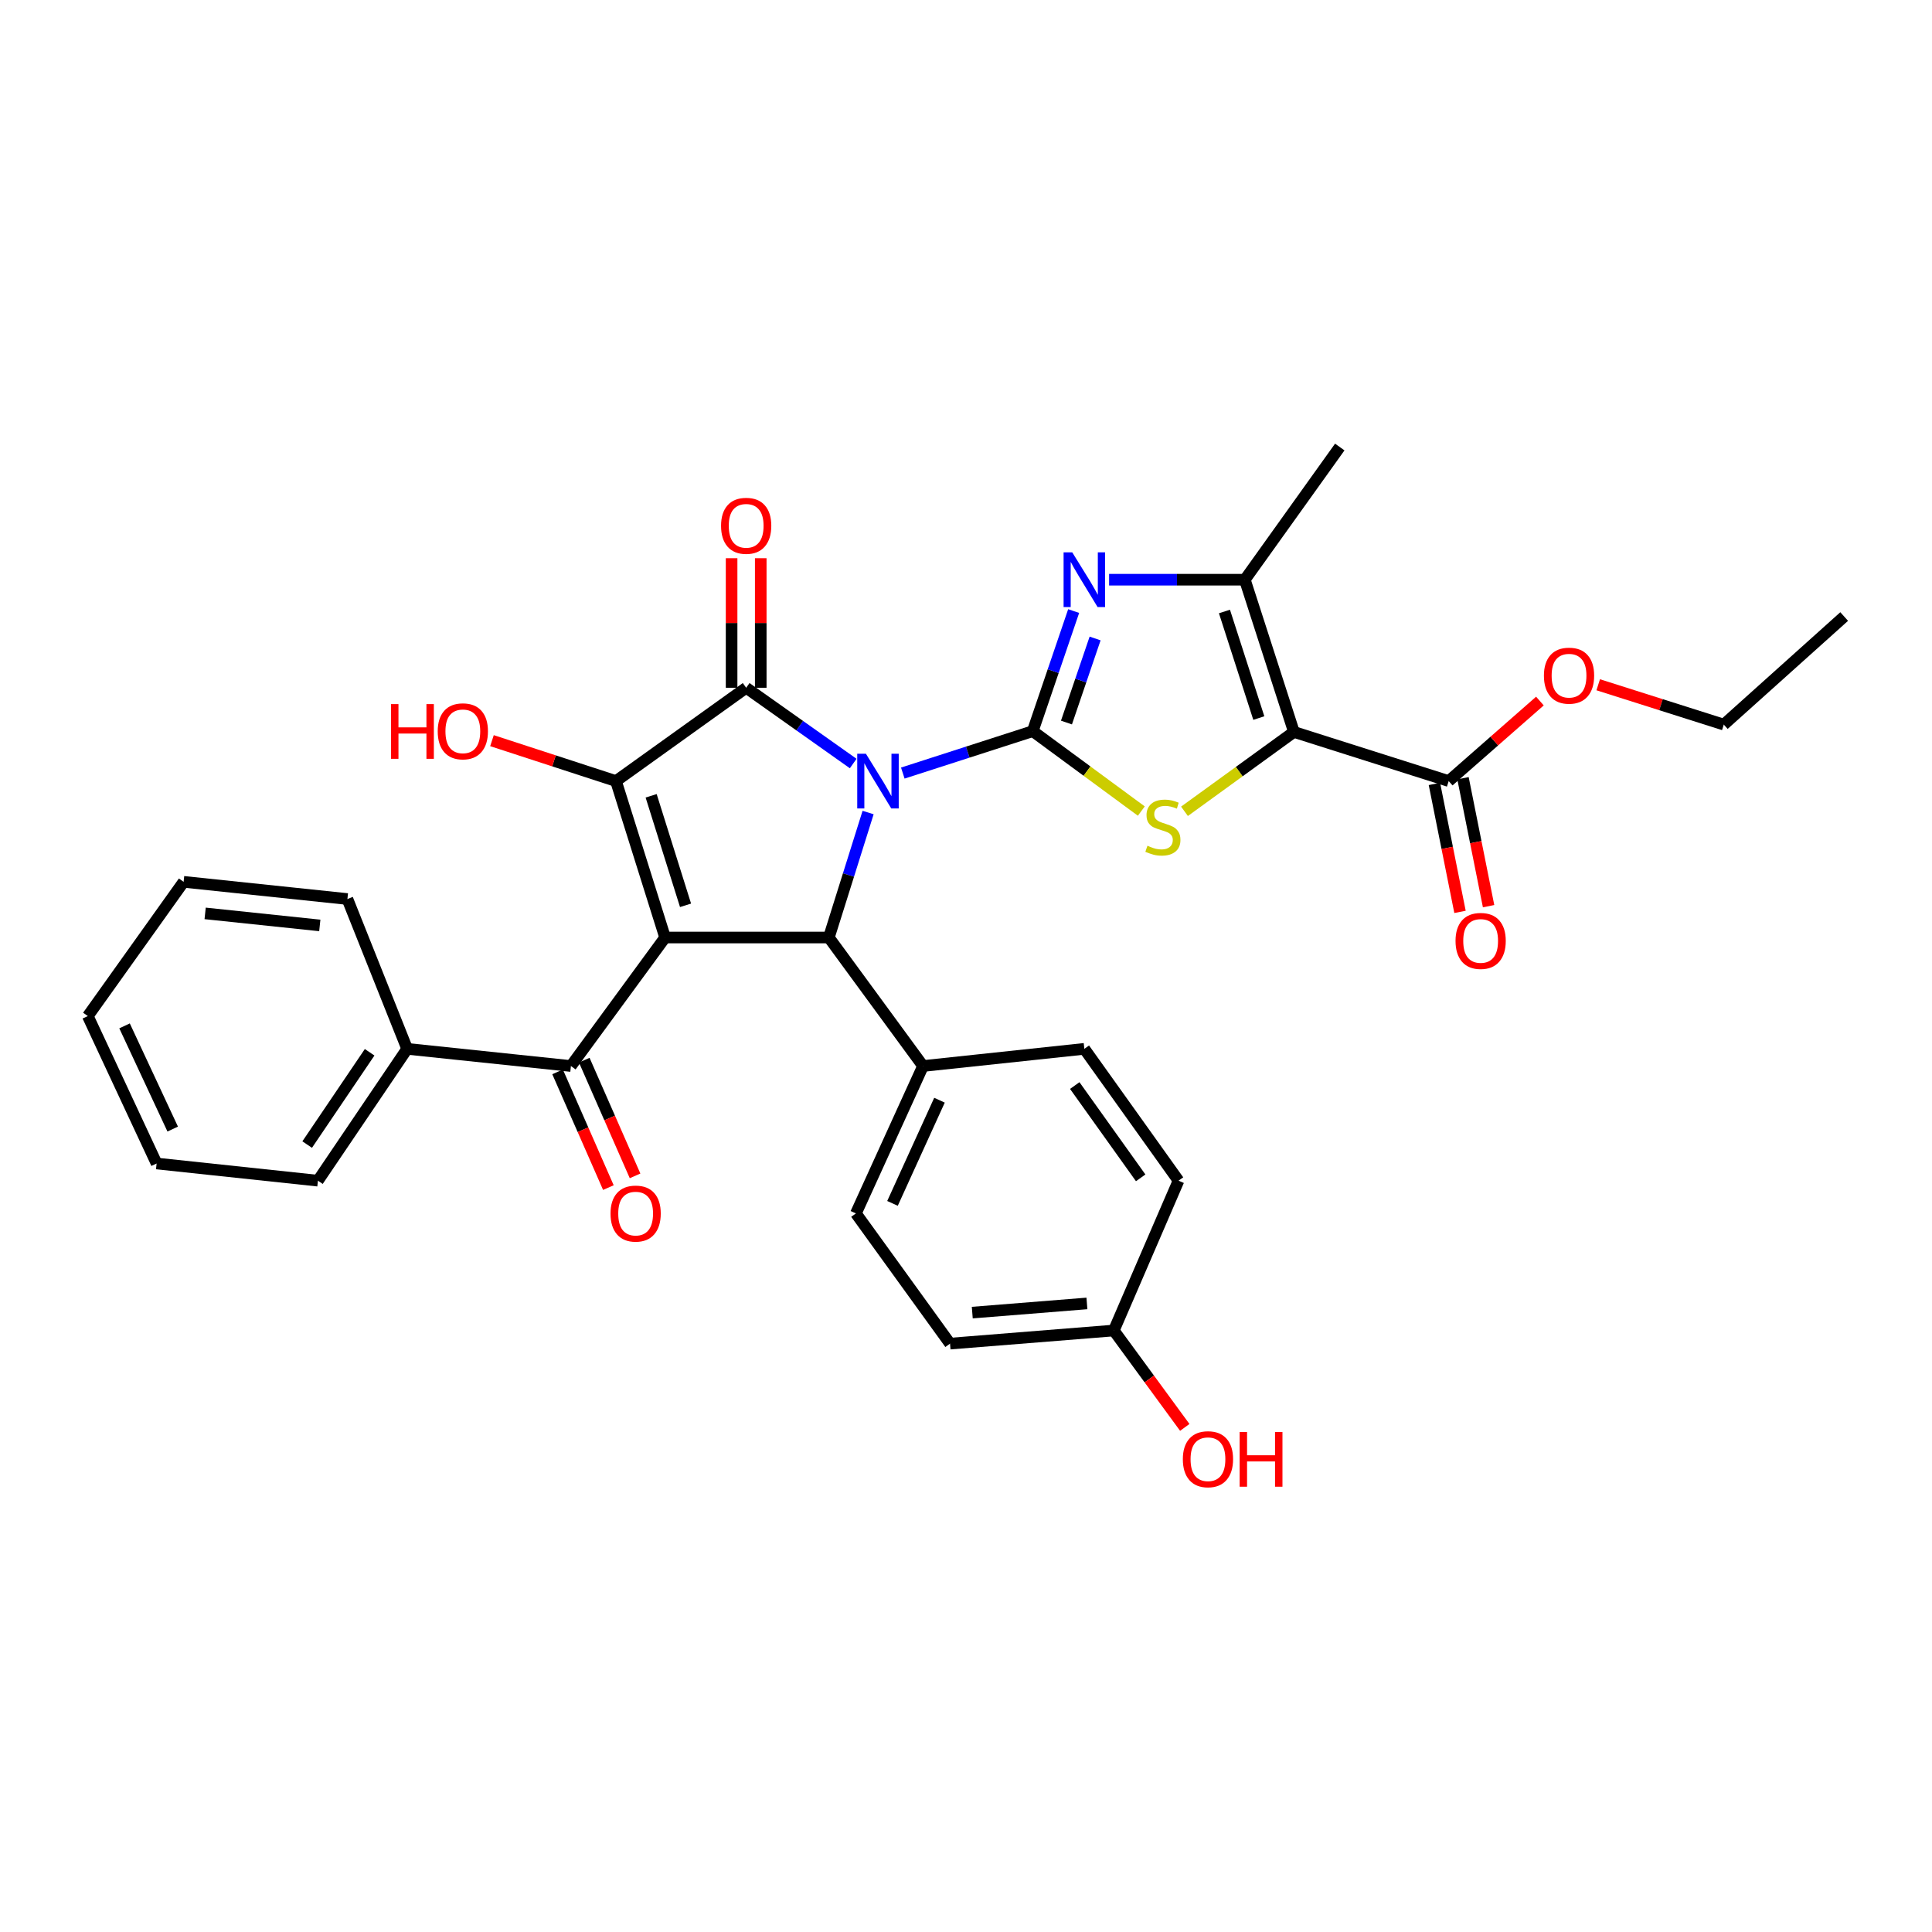 <?xml version='1.0' encoding='iso-8859-1'?>
<svg version='1.1' baseProfile='full'
              xmlns='http://www.w3.org/2000/svg'
                      xmlns:rdkit='http://www.rdkit.org/xml'
                      xmlns:xlink='http://www.w3.org/1999/xlink'
                  xml:space='preserve'
width='1000px' height='1000px' viewBox='0 0 1000 1000'>
<!-- END OF HEADER -->
<rect style='opacity:1.0;fill:#FFFFFF;stroke:none' width='1000' height='1000' x='0' y='0'> </rect>
<path class='bond-0' d='M 467.288,400.14 L 500.916,389.293' style='fill:none;fill-rule:evenodd;stroke:#0000FF;stroke-width:6px;stroke-linecap:butt;stroke-linejoin:miter;stroke-opacity:1' />
<path class='bond-0' d='M 500.916,389.293 L 534.544,378.446' style='fill:none;fill-rule:evenodd;stroke:#000000;stroke-width:6px;stroke-linecap:butt;stroke-linejoin:miter;stroke-opacity:1' />
<path class='bond-2' d='M 441.614,395.2 L 413.917,375.593' style='fill:none;fill-rule:evenodd;stroke:#0000FF;stroke-width:6px;stroke-linecap:butt;stroke-linejoin:miter;stroke-opacity:1' />
<path class='bond-2' d='M 413.917,375.593 L 386.219,355.986' style='fill:none;fill-rule:evenodd;stroke:#000000;stroke-width:6px;stroke-linecap:butt;stroke-linejoin:miter;stroke-opacity:1' />
<path class='bond-5' d='M 449.33,420.564 L 439.17,452.909' style='fill:none;fill-rule:evenodd;stroke:#0000FF;stroke-width:6px;stroke-linecap:butt;stroke-linejoin:miter;stroke-opacity:1' />
<path class='bond-5' d='M 439.17,452.909 L 429.009,485.254' style='fill:none;fill-rule:evenodd;stroke:#000000;stroke-width:6px;stroke-linecap:butt;stroke-linejoin:miter;stroke-opacity:1' />
<path class='bond-6' d='M 534.544,378.446 L 562.644,399.128' style='fill:none;fill-rule:evenodd;stroke:#000000;stroke-width:6px;stroke-linecap:butt;stroke-linejoin:miter;stroke-opacity:1' />
<path class='bond-6' d='M 562.644,399.128 L 590.743,419.81' style='fill:none;fill-rule:evenodd;stroke:#CCCC00;stroke-width:6px;stroke-linecap:butt;stroke-linejoin:miter;stroke-opacity:1' />
<path class='bond-7' d='M 534.544,378.446 L 545.133,347.366' style='fill:none;fill-rule:evenodd;stroke:#000000;stroke-width:6px;stroke-linecap:butt;stroke-linejoin:miter;stroke-opacity:1' />
<path class='bond-7' d='M 545.133,347.366 L 555.723,316.286' style='fill:none;fill-rule:evenodd;stroke:#0000FF;stroke-width:6px;stroke-linecap:butt;stroke-linejoin:miter;stroke-opacity:1' />
<path class='bond-7' d='M 552,373.987 L 559.412,352.231' style='fill:none;fill-rule:evenodd;stroke:#000000;stroke-width:6px;stroke-linecap:butt;stroke-linejoin:miter;stroke-opacity:1' />
<path class='bond-7' d='M 559.412,352.231 L 566.825,330.475' style='fill:none;fill-rule:evenodd;stroke:#0000FF;stroke-width:6px;stroke-linecap:butt;stroke-linejoin:miter;stroke-opacity:1' />
<path class='bond-1' d='M 344.258,485.254 L 429.009,485.254' style='fill:none;fill-rule:evenodd;stroke:#000000;stroke-width:6px;stroke-linecap:butt;stroke-linejoin:miter;stroke-opacity:1' />
<path class='bond-9' d='M 344.258,485.254 L 295.509,551.769' style='fill:none;fill-rule:evenodd;stroke:#000000;stroke-width:6px;stroke-linecap:butt;stroke-linejoin:miter;stroke-opacity:1' />
<path class='bond-32' d='M 344.258,485.254 L 318.824,404.282' style='fill:none;fill-rule:evenodd;stroke:#000000;stroke-width:6px;stroke-linecap:butt;stroke-linejoin:miter;stroke-opacity:1' />
<path class='bond-32' d='M 354.835,468.588 L 337.03,411.908' style='fill:none;fill-rule:evenodd;stroke:#000000;stroke-width:6px;stroke-linecap:butt;stroke-linejoin:miter;stroke-opacity:1' />
<path class='bond-3' d='M 386.219,355.986 L 318.824,404.282' style='fill:none;fill-rule:evenodd;stroke:#000000;stroke-width:6px;stroke-linecap:butt;stroke-linejoin:miter;stroke-opacity:1' />
<path class='bond-12' d='M 393.761,355.986 L 393.761,322.459' style='fill:none;fill-rule:evenodd;stroke:#000000;stroke-width:6px;stroke-linecap:butt;stroke-linejoin:miter;stroke-opacity:1' />
<path class='bond-12' d='M 393.761,322.459 L 393.761,288.931' style='fill:none;fill-rule:evenodd;stroke:#FF0000;stroke-width:6px;stroke-linecap:butt;stroke-linejoin:miter;stroke-opacity:1' />
<path class='bond-12' d='M 378.677,355.986 L 378.677,322.459' style='fill:none;fill-rule:evenodd;stroke:#000000;stroke-width:6px;stroke-linecap:butt;stroke-linejoin:miter;stroke-opacity:1' />
<path class='bond-12' d='M 378.677,322.459 L 378.677,288.931' style='fill:none;fill-rule:evenodd;stroke:#FF0000;stroke-width:6px;stroke-linecap:butt;stroke-linejoin:miter;stroke-opacity:1' />
<path class='bond-16' d='M 318.824,404.282 L 286.735,393.823' style='fill:none;fill-rule:evenodd;stroke:#000000;stroke-width:6px;stroke-linecap:butt;stroke-linejoin:miter;stroke-opacity:1' />
<path class='bond-16' d='M 286.735,393.823 L 254.646,383.363' style='fill:none;fill-rule:evenodd;stroke:#FF0000;stroke-width:6px;stroke-linecap:butt;stroke-linejoin:miter;stroke-opacity:1' />
<path class='bond-4' d='M 669.729,378.856 L 641.409,399.393' style='fill:none;fill-rule:evenodd;stroke:#000000;stroke-width:6px;stroke-linecap:butt;stroke-linejoin:miter;stroke-opacity:1' />
<path class='bond-4' d='M 641.409,399.393 L 613.088,419.93' style='fill:none;fill-rule:evenodd;stroke:#CCCC00;stroke-width:6px;stroke-linecap:butt;stroke-linejoin:miter;stroke-opacity:1' />
<path class='bond-10' d='M 669.729,378.856 L 749.845,404.282' style='fill:none;fill-rule:evenodd;stroke:#000000;stroke-width:6px;stroke-linecap:butt;stroke-linejoin:miter;stroke-opacity:1' />
<path class='bond-33' d='M 669.729,378.856 L 644.319,300.055' style='fill:none;fill-rule:evenodd;stroke:#000000;stroke-width:6px;stroke-linecap:butt;stroke-linejoin:miter;stroke-opacity:1' />
<path class='bond-33' d='M 651.56,371.666 L 633.774,316.505' style='fill:none;fill-rule:evenodd;stroke:#000000;stroke-width:6px;stroke-linecap:butt;stroke-linejoin:miter;stroke-opacity:1' />
<path class='bond-11' d='M 429.009,485.254 L 477.758,551.769' style='fill:none;fill-rule:evenodd;stroke:#000000;stroke-width:6px;stroke-linecap:butt;stroke-linejoin:miter;stroke-opacity:1' />
<path class='bond-8' d='M 574.069,300.055 L 609.194,300.055' style='fill:none;fill-rule:evenodd;stroke:#0000FF;stroke-width:6px;stroke-linecap:butt;stroke-linejoin:miter;stroke-opacity:1' />
<path class='bond-8' d='M 609.194,300.055 L 644.319,300.055' style='fill:none;fill-rule:evenodd;stroke:#000000;stroke-width:6px;stroke-linecap:butt;stroke-linejoin:miter;stroke-opacity:1' />
<path class='bond-23' d='M 644.319,300.055 L 693.462,231.378' style='fill:none;fill-rule:evenodd;stroke:#000000;stroke-width:6px;stroke-linecap:butt;stroke-linejoin:miter;stroke-opacity:1' />
<path class='bond-13' d='M 288.603,554.801 L 301.751,584.748' style='fill:none;fill-rule:evenodd;stroke:#000000;stroke-width:6px;stroke-linecap:butt;stroke-linejoin:miter;stroke-opacity:1' />
<path class='bond-13' d='M 301.751,584.748 L 314.898,614.694' style='fill:none;fill-rule:evenodd;stroke:#FF0000;stroke-width:6px;stroke-linecap:butt;stroke-linejoin:miter;stroke-opacity:1' />
<path class='bond-13' d='M 302.416,548.737 L 315.563,578.684' style='fill:none;fill-rule:evenodd;stroke:#000000;stroke-width:6px;stroke-linecap:butt;stroke-linejoin:miter;stroke-opacity:1' />
<path class='bond-13' d='M 315.563,578.684 L 328.71,608.63' style='fill:none;fill-rule:evenodd;stroke:#FF0000;stroke-width:6px;stroke-linecap:butt;stroke-linejoin:miter;stroke-opacity:1' />
<path class='bond-14' d='M 295.509,551.769 L 210.742,542.878' style='fill:none;fill-rule:evenodd;stroke:#000000;stroke-width:6px;stroke-linecap:butt;stroke-linejoin:miter;stroke-opacity:1' />
<path class='bond-15' d='M 742.45,405.762 L 749.074,438.876' style='fill:none;fill-rule:evenodd;stroke:#000000;stroke-width:6px;stroke-linecap:butt;stroke-linejoin:miter;stroke-opacity:1' />
<path class='bond-15' d='M 749.074,438.876 L 755.698,471.991' style='fill:none;fill-rule:evenodd;stroke:#FF0000;stroke-width:6px;stroke-linecap:butt;stroke-linejoin:miter;stroke-opacity:1' />
<path class='bond-15' d='M 757.241,402.803 L 763.865,435.917' style='fill:none;fill-rule:evenodd;stroke:#000000;stroke-width:6px;stroke-linecap:butt;stroke-linejoin:miter;stroke-opacity:1' />
<path class='bond-15' d='M 763.865,435.917 L 770.49,469.032' style='fill:none;fill-rule:evenodd;stroke:#FF0000;stroke-width:6px;stroke-linecap:butt;stroke-linejoin:miter;stroke-opacity:1' />
<path class='bond-19' d='M 749.845,404.282 L 773.451,383.573' style='fill:none;fill-rule:evenodd;stroke:#000000;stroke-width:6px;stroke-linecap:butt;stroke-linejoin:miter;stroke-opacity:1' />
<path class='bond-19' d='M 773.451,383.573 L 797.057,362.864' style='fill:none;fill-rule:evenodd;stroke:#FF0000;stroke-width:6px;stroke-linecap:butt;stroke-linejoin:miter;stroke-opacity:1' />
<path class='bond-17' d='M 477.758,551.769 L 443.013,628.065' style='fill:none;fill-rule:evenodd;stroke:#000000;stroke-width:6px;stroke-linecap:butt;stroke-linejoin:miter;stroke-opacity:1' />
<path class='bond-17' d='M 486.275,569.466 L 461.953,622.872' style='fill:none;fill-rule:evenodd;stroke:#000000;stroke-width:6px;stroke-linecap:butt;stroke-linejoin:miter;stroke-opacity:1' />
<path class='bond-18' d='M 477.758,551.769 L 561.252,542.878' style='fill:none;fill-rule:evenodd;stroke:#000000;stroke-width:6px;stroke-linecap:butt;stroke-linejoin:miter;stroke-opacity:1' />
<path class='bond-25' d='M 210.742,542.878 L 164.557,611.12' style='fill:none;fill-rule:evenodd;stroke:#000000;stroke-width:6px;stroke-linecap:butt;stroke-linejoin:miter;stroke-opacity:1' />
<path class='bond-25' d='M 191.321,544.659 L 158.992,592.429' style='fill:none;fill-rule:evenodd;stroke:#000000;stroke-width:6px;stroke-linecap:butt;stroke-linejoin:miter;stroke-opacity:1' />
<path class='bond-26' d='M 210.742,542.878 L 179.818,465.334' style='fill:none;fill-rule:evenodd;stroke:#000000;stroke-width:6px;stroke-linecap:butt;stroke-linejoin:miter;stroke-opacity:1' />
<path class='bond-22' d='M 443.013,628.065 L 491.737,695.46' style='fill:none;fill-rule:evenodd;stroke:#000000;stroke-width:6px;stroke-linecap:butt;stroke-linejoin:miter;stroke-opacity:1' />
<path class='bond-21' d='M 561.252,542.878 L 610.001,611.12' style='fill:none;fill-rule:evenodd;stroke:#000000;stroke-width:6px;stroke-linecap:butt;stroke-linejoin:miter;stroke-opacity:1' />
<path class='bond-21' d='M 556.29,561.883 L 590.414,609.652' style='fill:none;fill-rule:evenodd;stroke:#000000;stroke-width:6px;stroke-linecap:butt;stroke-linejoin:miter;stroke-opacity:1' />
<path class='bond-27' d='M 827.229,354.432 L 859.729,364.742' style='fill:none;fill-rule:evenodd;stroke:#FF0000;stroke-width:6px;stroke-linecap:butt;stroke-linejoin:miter;stroke-opacity:1' />
<path class='bond-27' d='M 859.729,364.742 L 892.229,375.052' style='fill:none;fill-rule:evenodd;stroke:#000000;stroke-width:6px;stroke-linecap:butt;stroke-linejoin:miter;stroke-opacity:1' />
<path class='bond-20' d='M 576.505,688.672 L 610.001,611.12' style='fill:none;fill-rule:evenodd;stroke:#000000;stroke-width:6px;stroke-linecap:butt;stroke-linejoin:miter;stroke-opacity:1' />
<path class='bond-24' d='M 576.505,688.672 L 594.871,713.747' style='fill:none;fill-rule:evenodd;stroke:#000000;stroke-width:6px;stroke-linecap:butt;stroke-linejoin:miter;stroke-opacity:1' />
<path class='bond-24' d='M 594.871,713.747 L 613.238,738.822' style='fill:none;fill-rule:evenodd;stroke:#FF0000;stroke-width:6px;stroke-linecap:butt;stroke-linejoin:miter;stroke-opacity:1' />
<path class='bond-34' d='M 576.505,688.672 L 491.737,695.46' style='fill:none;fill-rule:evenodd;stroke:#000000;stroke-width:6px;stroke-linecap:butt;stroke-linejoin:miter;stroke-opacity:1' />
<path class='bond-34' d='M 562.586,674.654 L 503.248,679.405' style='fill:none;fill-rule:evenodd;stroke:#000000;stroke-width:6px;stroke-linecap:butt;stroke-linejoin:miter;stroke-opacity:1' />
<path class='bond-30' d='M 164.557,611.12 L 81.063,602.228' style='fill:none;fill-rule:evenodd;stroke:#000000;stroke-width:6px;stroke-linecap:butt;stroke-linejoin:miter;stroke-opacity:1' />
<path class='bond-29' d='M 179.818,465.334 L 95.041,456.434' style='fill:none;fill-rule:evenodd;stroke:#000000;stroke-width:6px;stroke-linecap:butt;stroke-linejoin:miter;stroke-opacity:1' />
<path class='bond-29' d='M 165.526,479.001 L 106.183,472.771' style='fill:none;fill-rule:evenodd;stroke:#000000;stroke-width:6px;stroke-linecap:butt;stroke-linejoin:miter;stroke-opacity:1' />
<path class='bond-28' d='M 892.229,375.052 L 954.545,319.112' style='fill:none;fill-rule:evenodd;stroke:#000000;stroke-width:6px;stroke-linecap:butt;stroke-linejoin:miter;stroke-opacity:1' />
<path class='bond-31' d='M 95.041,456.434 L 45.455,525.916' style='fill:none;fill-rule:evenodd;stroke:#000000;stroke-width:6px;stroke-linecap:butt;stroke-linejoin:miter;stroke-opacity:1' />
<path class='bond-35' d='M 81.063,602.228 L 45.455,525.916' style='fill:none;fill-rule:evenodd;stroke:#000000;stroke-width:6px;stroke-linecap:butt;stroke-linejoin:miter;stroke-opacity:1' />
<path class='bond-35' d='M 89.391,584.403 L 64.466,530.984' style='fill:none;fill-rule:evenodd;stroke:#000000;stroke-width:6px;stroke-linecap:butt;stroke-linejoin:miter;stroke-opacity:1' />
<path  class='atom-0' d='M 448.184 390.122
L 457.464 405.122
Q 458.384 406.602, 459.864 409.282
Q 461.344 411.962, 461.424 412.122
L 461.424 390.122
L 465.184 390.122
L 465.184 418.442
L 461.304 418.442
L 451.344 402.042
Q 450.184 400.122, 448.944 397.922
Q 447.744 395.722, 447.384 395.042
L 447.384 418.442
L 443.704 418.442
L 443.704 390.122
L 448.184 390.122
' fill='#0000FF'/>
<path  class='atom-7' d='M 593.914 437.753
Q 594.234 437.873, 595.554 438.433
Q 596.874 438.993, 598.314 439.353
Q 599.794 439.673, 601.234 439.673
Q 603.914 439.673, 605.474 438.393
Q 607.034 437.073, 607.034 434.793
Q 607.034 433.233, 606.234 432.273
Q 605.474 431.313, 604.274 430.793
Q 603.074 430.273, 601.074 429.673
Q 598.554 428.913, 597.034 428.193
Q 595.554 427.473, 594.474 425.953
Q 593.434 424.433, 593.434 421.873
Q 593.434 418.313, 595.834 416.113
Q 598.274 413.913, 603.074 413.913
Q 606.354 413.913, 610.074 415.473
L 609.154 418.553
Q 605.754 417.153, 603.194 417.153
Q 600.434 417.153, 598.914 418.313
Q 597.394 419.433, 597.434 421.393
Q 597.434 422.913, 598.194 423.833
Q 598.994 424.753, 600.114 425.273
Q 601.274 425.793, 603.194 426.393
Q 605.754 427.193, 607.274 427.993
Q 608.794 428.793, 609.874 430.433
Q 610.994 432.033, 610.994 434.793
Q 610.994 438.713, 608.354 440.833
Q 605.754 442.913, 601.394 442.913
Q 598.874 442.913, 596.954 442.353
Q 595.074 441.833, 592.834 440.913
L 593.914 437.753
' fill='#CCCC00'/>
<path  class='atom-8' d='M 554.992 285.895
L 564.272 300.895
Q 565.192 302.375, 566.672 305.055
Q 568.152 307.735, 568.232 307.895
L 568.232 285.895
L 571.992 285.895
L 571.992 314.215
L 568.112 314.215
L 558.152 297.815
Q 556.992 295.895, 555.752 293.695
Q 554.552 291.495, 554.192 290.815
L 554.192 314.215
L 550.512 314.215
L 550.512 285.895
L 554.992 285.895
' fill='#0000FF'/>
<path  class='atom-13' d='M 373.219 272.153
Q 373.219 265.353, 376.579 261.553
Q 379.939 257.753, 386.219 257.753
Q 392.499 257.753, 395.859 261.553
Q 399.219 265.353, 399.219 272.153
Q 399.219 279.033, 395.819 282.953
Q 392.419 286.833, 386.219 286.833
Q 379.979 286.833, 376.579 282.953
Q 373.219 279.073, 373.219 272.153
M 386.219 283.633
Q 390.539 283.633, 392.859 280.753
Q 395.219 277.833, 395.219 272.153
Q 395.219 266.593, 392.859 263.793
Q 390.539 260.953, 386.219 260.953
Q 381.899 260.953, 379.539 263.753
Q 377.219 266.553, 377.219 272.153
Q 377.219 277.873, 379.539 280.753
Q 381.899 283.633, 386.219 283.633
' fill='#FF0000'/>
<path  class='atom-14' d='M 316.006 628.145
Q 316.006 621.345, 319.366 617.545
Q 322.726 613.745, 329.006 613.745
Q 335.286 613.745, 338.646 617.545
Q 342.006 621.345, 342.006 628.145
Q 342.006 635.025, 338.606 638.945
Q 335.206 642.825, 329.006 642.825
Q 322.766 642.825, 319.366 638.945
Q 316.006 635.065, 316.006 628.145
M 329.006 639.625
Q 333.326 639.625, 335.646 636.745
Q 338.006 633.825, 338.006 628.145
Q 338.006 622.585, 335.646 619.785
Q 333.326 616.945, 329.006 616.945
Q 324.686 616.945, 322.326 619.745
Q 320.006 622.545, 320.006 628.145
Q 320.006 633.865, 322.326 636.745
Q 324.686 639.625, 329.006 639.625
' fill='#FF0000'/>
<path  class='atom-16' d='M 753.38 487.019
Q 753.38 480.219, 756.74 476.419
Q 760.1 472.619, 766.38 472.619
Q 772.66 472.619, 776.02 476.419
Q 779.38 480.219, 779.38 487.019
Q 779.38 493.899, 775.98 497.819
Q 772.58 501.699, 766.38 501.699
Q 760.14 501.699, 756.74 497.819
Q 753.38 493.939, 753.38 487.019
M 766.38 498.499
Q 770.7 498.499, 773.02 495.619
Q 775.38 492.699, 775.38 487.019
Q 775.38 481.459, 773.02 478.659
Q 770.7 475.819, 766.38 475.819
Q 762.06 475.819, 759.7 478.619
Q 757.38 481.419, 757.38 487.019
Q 757.38 492.739, 759.7 495.619
Q 762.06 498.499, 766.38 498.499
' fill='#FF0000'/>
<path  class='atom-17' d='M 202.402 364.446
L 206.242 364.446
L 206.242 376.486
L 220.722 376.486
L 220.722 364.446
L 224.562 364.446
L 224.562 392.766
L 220.722 392.766
L 220.722 379.686
L 206.242 379.686
L 206.242 392.766
L 202.402 392.766
L 202.402 364.446
' fill='#FF0000'/>
<path  class='atom-17' d='M 226.562 378.526
Q 226.562 371.726, 229.922 367.926
Q 233.282 364.126, 239.562 364.126
Q 245.842 364.126, 249.202 367.926
Q 252.562 371.726, 252.562 378.526
Q 252.562 385.406, 249.162 389.326
Q 245.762 393.206, 239.562 393.206
Q 233.322 393.206, 229.922 389.326
Q 226.562 385.446, 226.562 378.526
M 239.562 390.006
Q 243.882 390.006, 246.202 387.126
Q 248.562 384.206, 248.562 378.526
Q 248.562 372.966, 246.202 370.166
Q 243.882 367.326, 239.562 367.326
Q 235.242 367.326, 232.882 370.126
Q 230.562 372.926, 230.562 378.526
Q 230.562 384.246, 232.882 387.126
Q 235.242 390.006, 239.562 390.006
' fill='#FF0000'/>
<path  class='atom-20' d='M 799.129 349.722
Q 799.129 342.922, 802.489 339.122
Q 805.849 335.322, 812.129 335.322
Q 818.409 335.322, 821.769 339.122
Q 825.129 342.922, 825.129 349.722
Q 825.129 356.602, 821.729 360.522
Q 818.329 364.402, 812.129 364.402
Q 805.889 364.402, 802.489 360.522
Q 799.129 356.642, 799.129 349.722
M 812.129 361.202
Q 816.449 361.202, 818.769 358.322
Q 821.129 355.402, 821.129 349.722
Q 821.129 344.162, 818.769 341.362
Q 816.449 338.522, 812.129 338.522
Q 807.809 338.522, 805.449 341.322
Q 803.129 344.122, 803.129 349.722
Q 803.129 355.442, 805.449 358.322
Q 807.809 361.202, 812.129 361.202
' fill='#FF0000'/>
<path  class='atom-25' d='M 612.237 755.284
Q 612.237 748.484, 615.597 744.684
Q 618.957 740.884, 625.237 740.884
Q 631.517 740.884, 634.877 744.684
Q 638.237 748.484, 638.237 755.284
Q 638.237 762.164, 634.837 766.084
Q 631.437 769.964, 625.237 769.964
Q 618.997 769.964, 615.597 766.084
Q 612.237 762.204, 612.237 755.284
M 625.237 766.764
Q 629.557 766.764, 631.877 763.884
Q 634.237 760.964, 634.237 755.284
Q 634.237 749.724, 631.877 746.924
Q 629.557 744.084, 625.237 744.084
Q 620.917 744.084, 618.557 746.884
Q 616.237 749.684, 616.237 755.284
Q 616.237 761.004, 618.557 763.884
Q 620.917 766.764, 625.237 766.764
' fill='#FF0000'/>
<path  class='atom-25' d='M 641.637 741.204
L 645.477 741.204
L 645.477 753.244
L 659.957 753.244
L 659.957 741.204
L 663.797 741.204
L 663.797 769.524
L 659.957 769.524
L 659.957 756.444
L 645.477 756.444
L 645.477 769.524
L 641.637 769.524
L 641.637 741.204
' fill='#FF0000'/>
</svg>
